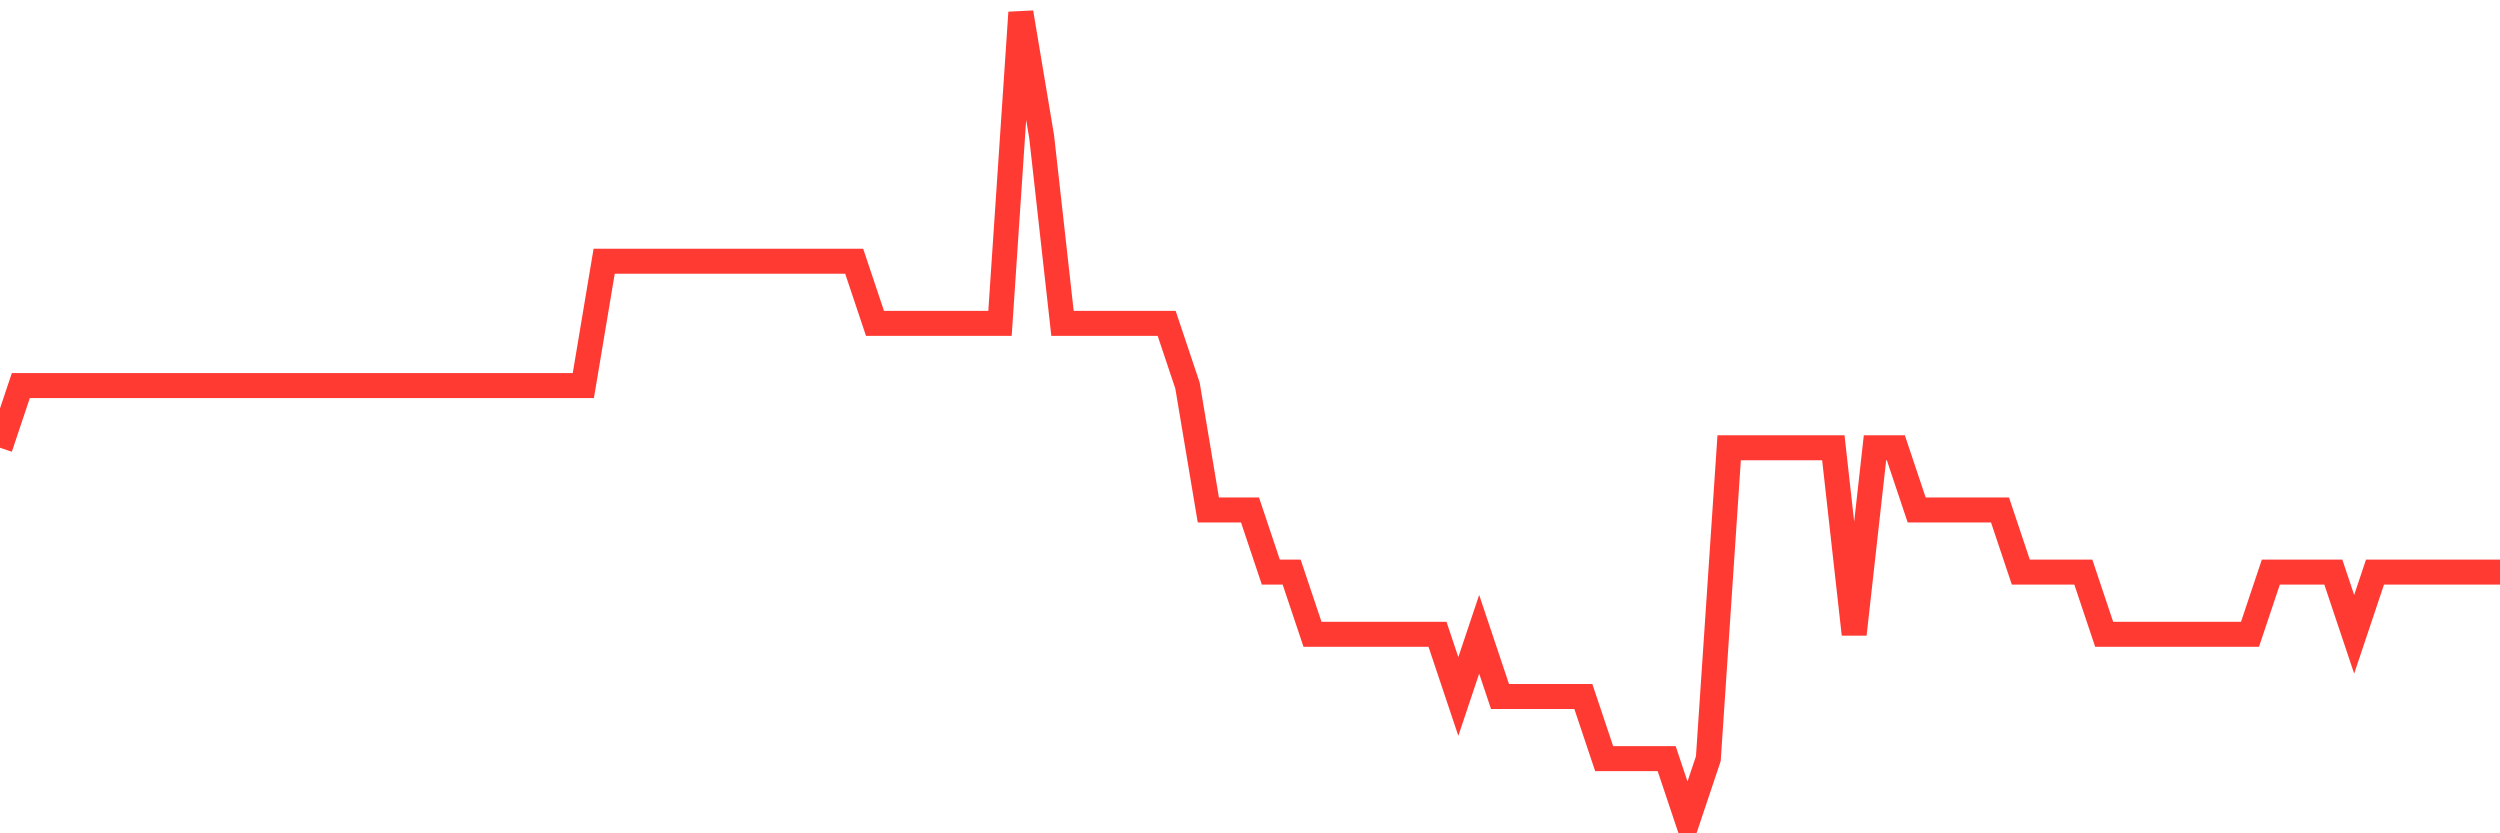 <svg
  xmlns="http://www.w3.org/2000/svg"
  xmlns:xlink="http://www.w3.org/1999/xlink"
  width="120"
  height="40"
  viewBox="0 0 120 40"
  preserveAspectRatio="none"
>
  <polyline
    points="0,21.492 1,18.508 2,18.508 3,18.508 4,18.508 5,18.508 6,18.508 7,18.508 8,18.508 9,18.508 10,18.508 11,18.508 12,18.508 13,18.508 14,18.508 15,18.508 16,18.508 17,18.508 18,18.508 19,18.508 20,18.508 21,18.508 22,18.508 23,18.508 24,18.508 25,18.508 26,18.508 27,18.508 28,18.508 29,12.538 30,12.538 31,12.538 32,12.538 33,12.538 34,12.538 35,12.538 36,12.538 37,12.538 38,12.538 39,12.538 40,12.538 41,12.538 42,15.523 43,15.523 44,15.523 45,15.523 46,15.523 47,15.523 48,15.523 49,0.6 50,6.569 51,15.523 52,15.523 53,15.523 54,15.523 55,15.523 56,15.523 57,18.508 58,24.477 59,24.477 60,24.477 61,27.462 62,27.462 63,30.446 64,30.446 65,30.446 66,30.446 67,30.446 68,30.446 69,30.446 70,33.431 71,30.446 72,33.431 73,33.431 74,33.431 75,33.431 76,33.431 77,36.415 78,36.415 79,36.415 80,36.415 81,39.4 82,36.415 83,21.492 84,21.492 85,21.492 86,21.492 87,21.492 88,21.492 89,30.446 90,21.492 91,21.492 92,24.477 93,24.477 94,24.477 95,24.477 96,24.477 97,27.462 98,27.462 99,27.462 100,27.462 101,30.446 102,30.446 103,30.446 104,30.446 105,30.446 106,30.446 107,30.446 108,30.446 109,27.462 110,27.462 111,27.462 112,27.462 113,30.446 114,27.462 115,27.462 116,27.462 117,27.462 118,27.462 119,27.462 120,27.462"
    fill="none"
    stroke="#ff3a33"
    stroke-width="1.2"
  >
  </polyline>
</svg>